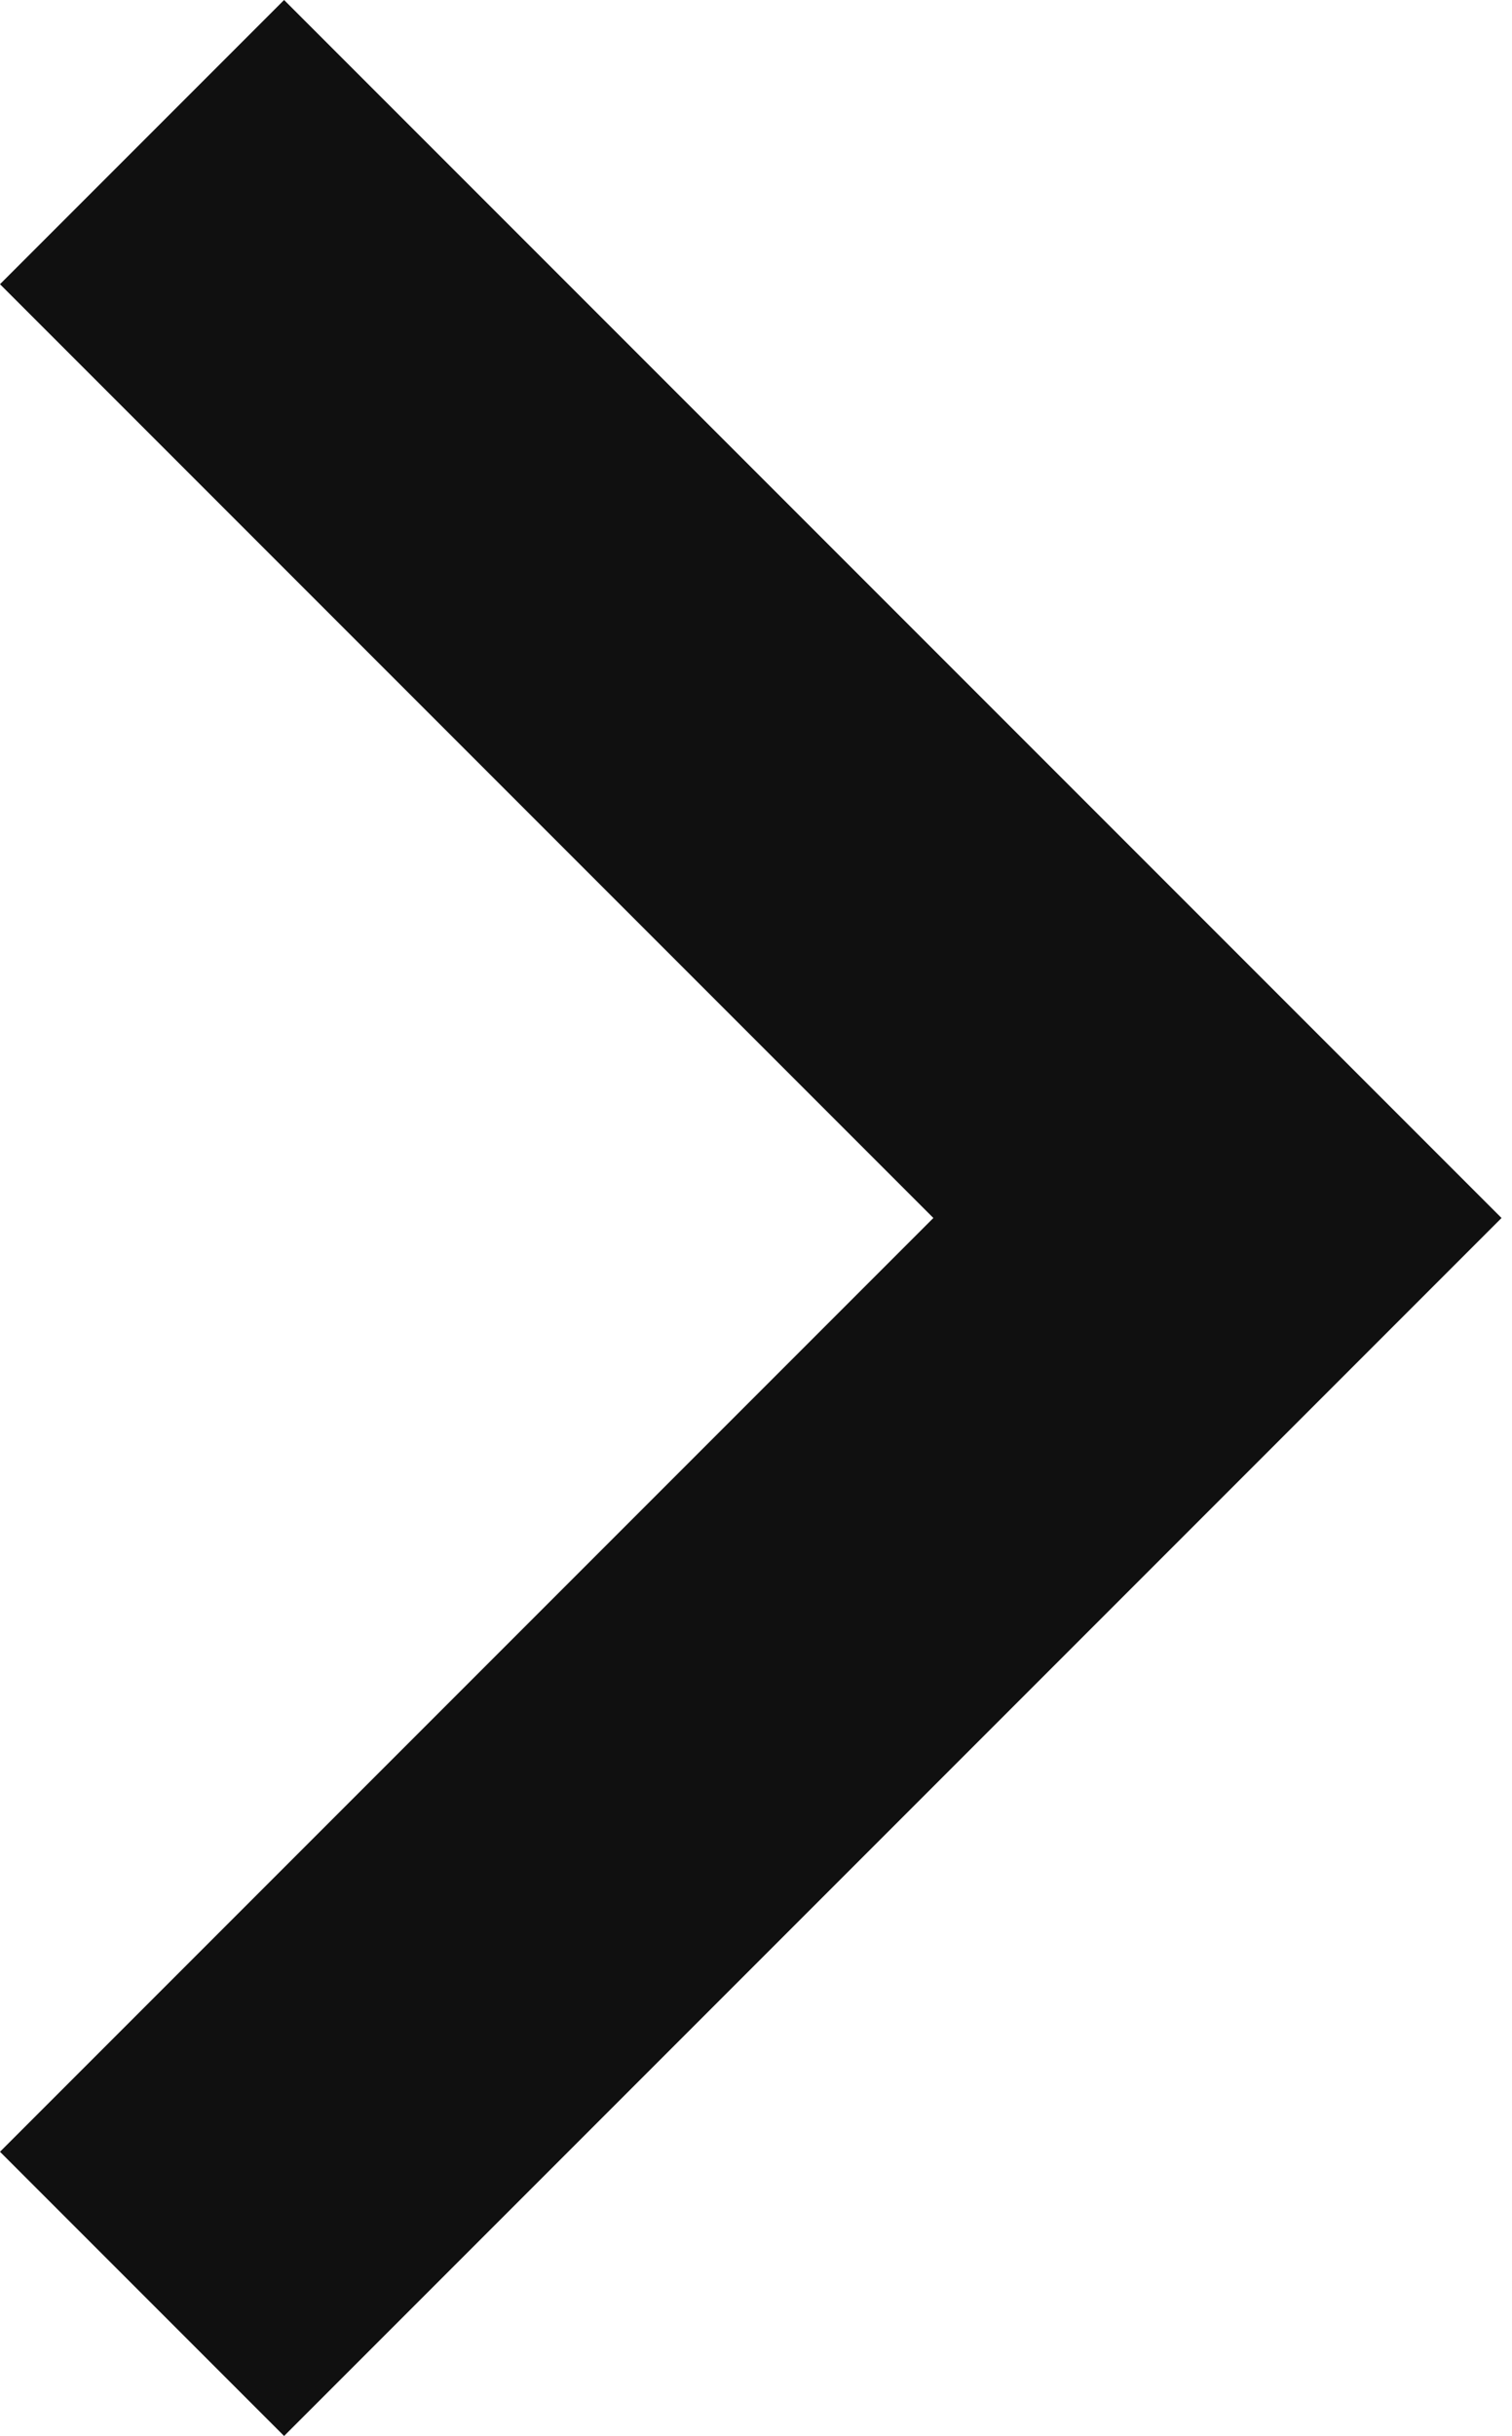 <?xml version="1.0" encoding="UTF-8"?> <svg xmlns="http://www.w3.org/2000/svg" width="77" height="124" viewBox="0 0 77 124" fill="none"> <path d="M14.467 124L0 109.533L47.533 62L0 14.467L14.467 0L76.467 62L14.467 124Z" fill="#101010"></path> </svg> 